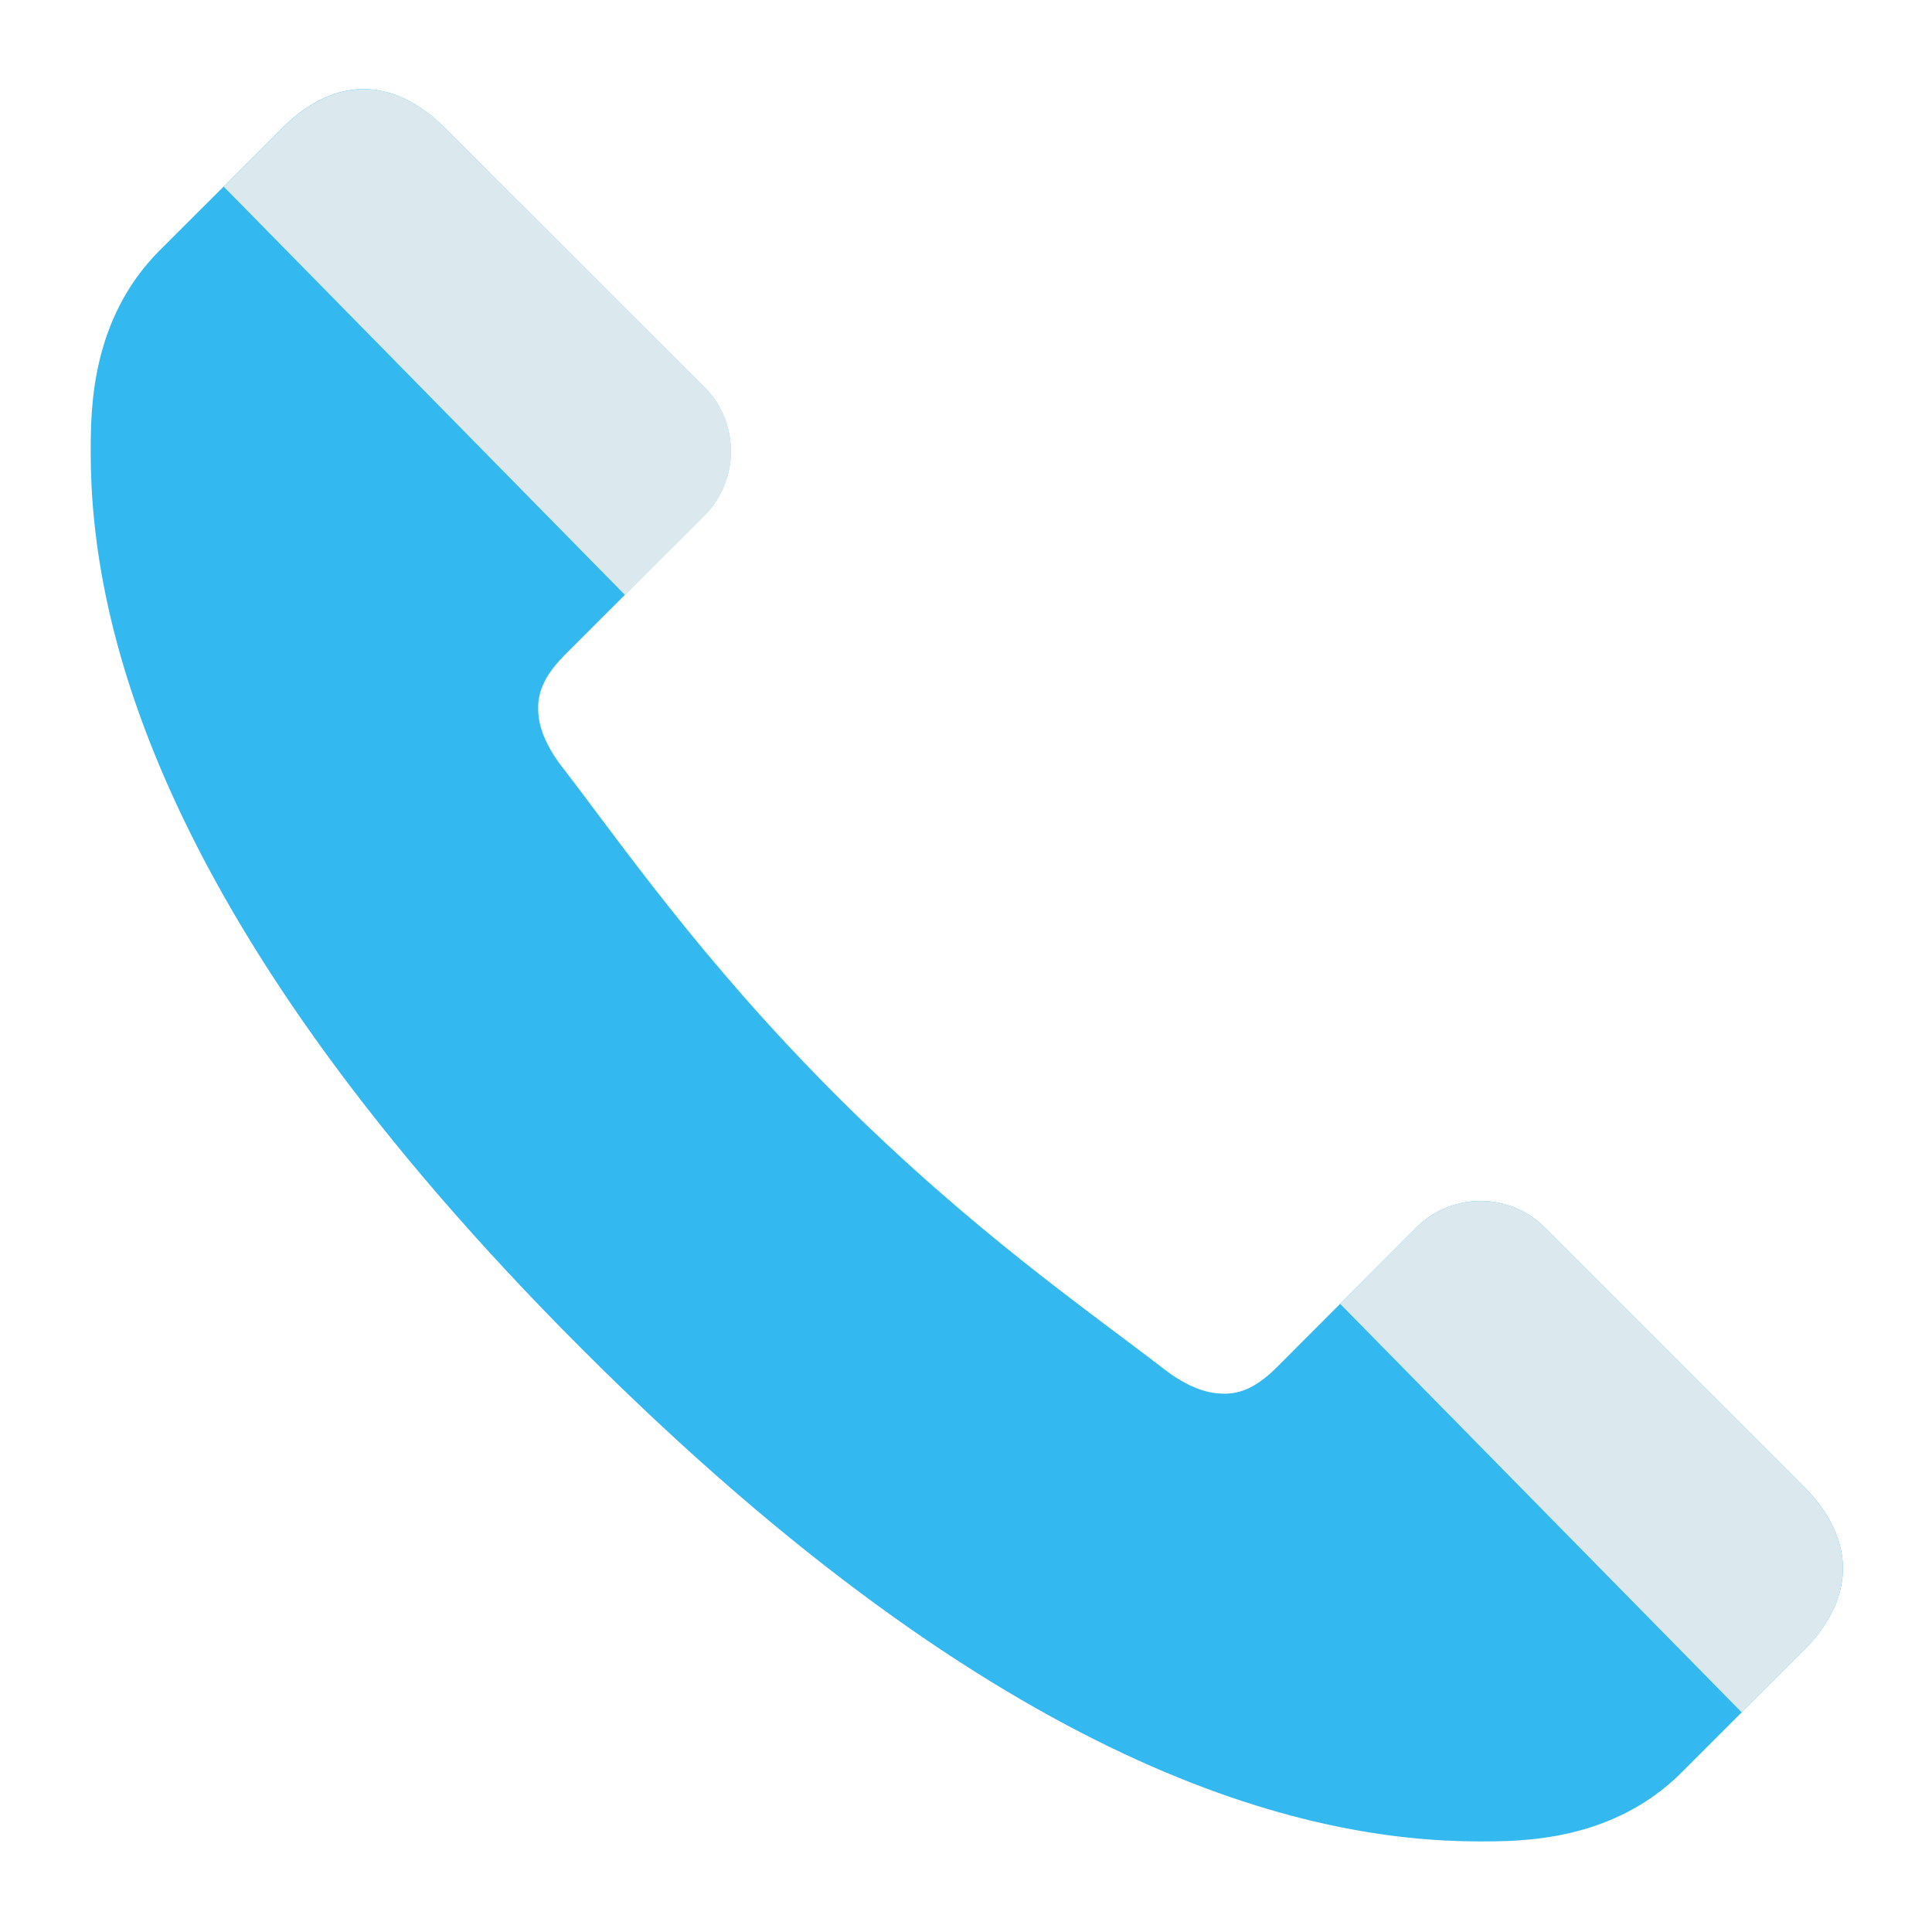<?xml version="1.0" encoding="UTF-8"?> <svg xmlns="http://www.w3.org/2000/svg" xmlns:svg="http://www.w3.org/2000/svg" id="svg28031" viewBox="0 0 16.933 16.933"><g id="layer1" transform="translate(0 -280.067)"><path id="path26904" d="m3.164 280.848c-.265.008-.497.148-.691.342l-1.072 1.07c-.61.61-.606 1.407-.606 1.776 0 1.524.609 4.158 4.31 7.859 3.701 3.701 6.336 4.311 7.859 4.311.368 0 1.166.004 1.776-.606l1.07-1.07c.194-.194.333-.429.342-.694.008-.265-.122-.52-.342-.74l-2.272-2.272c-.308-.308-.815-.308-1.123 0l-1.225 1.227c-.219.219-.38.245-.537.226-.157-.018-.319-.109-.438-.201-.647-.501-1.694-1.217-2.885-2.408-1.191-1.191-1.907-2.238-2.408-2.885-.092-.119-.183-.279-.201-.436-.018-.157.01-.32.228-.539l1.225-1.224c.308-.308.308-.816 0-1.123l-2.272-2.271c-.22-.22-.475-.35-.74-.342z" fill="#33b9ef"></path><g fill="#dbe9ee"><path id="path26913" d="m11.746 291.495 3.519 3.58.545-.545c.194-.194.333-.429.342-.694.008-.265-.122-.52-.342-.74l-2.272-2.272c-.308-.308-.815-.308-1.123 0z"></path><path id="path26908" d="m1.96 281.702 3.518 3.58.698-.697c.308-.308.308-.816 0-1.123l-2.272-2.271c-.22-.22-.475-.35-.74-.342-.265.008-.497.148-.691.342z"></path></g></g></svg> 